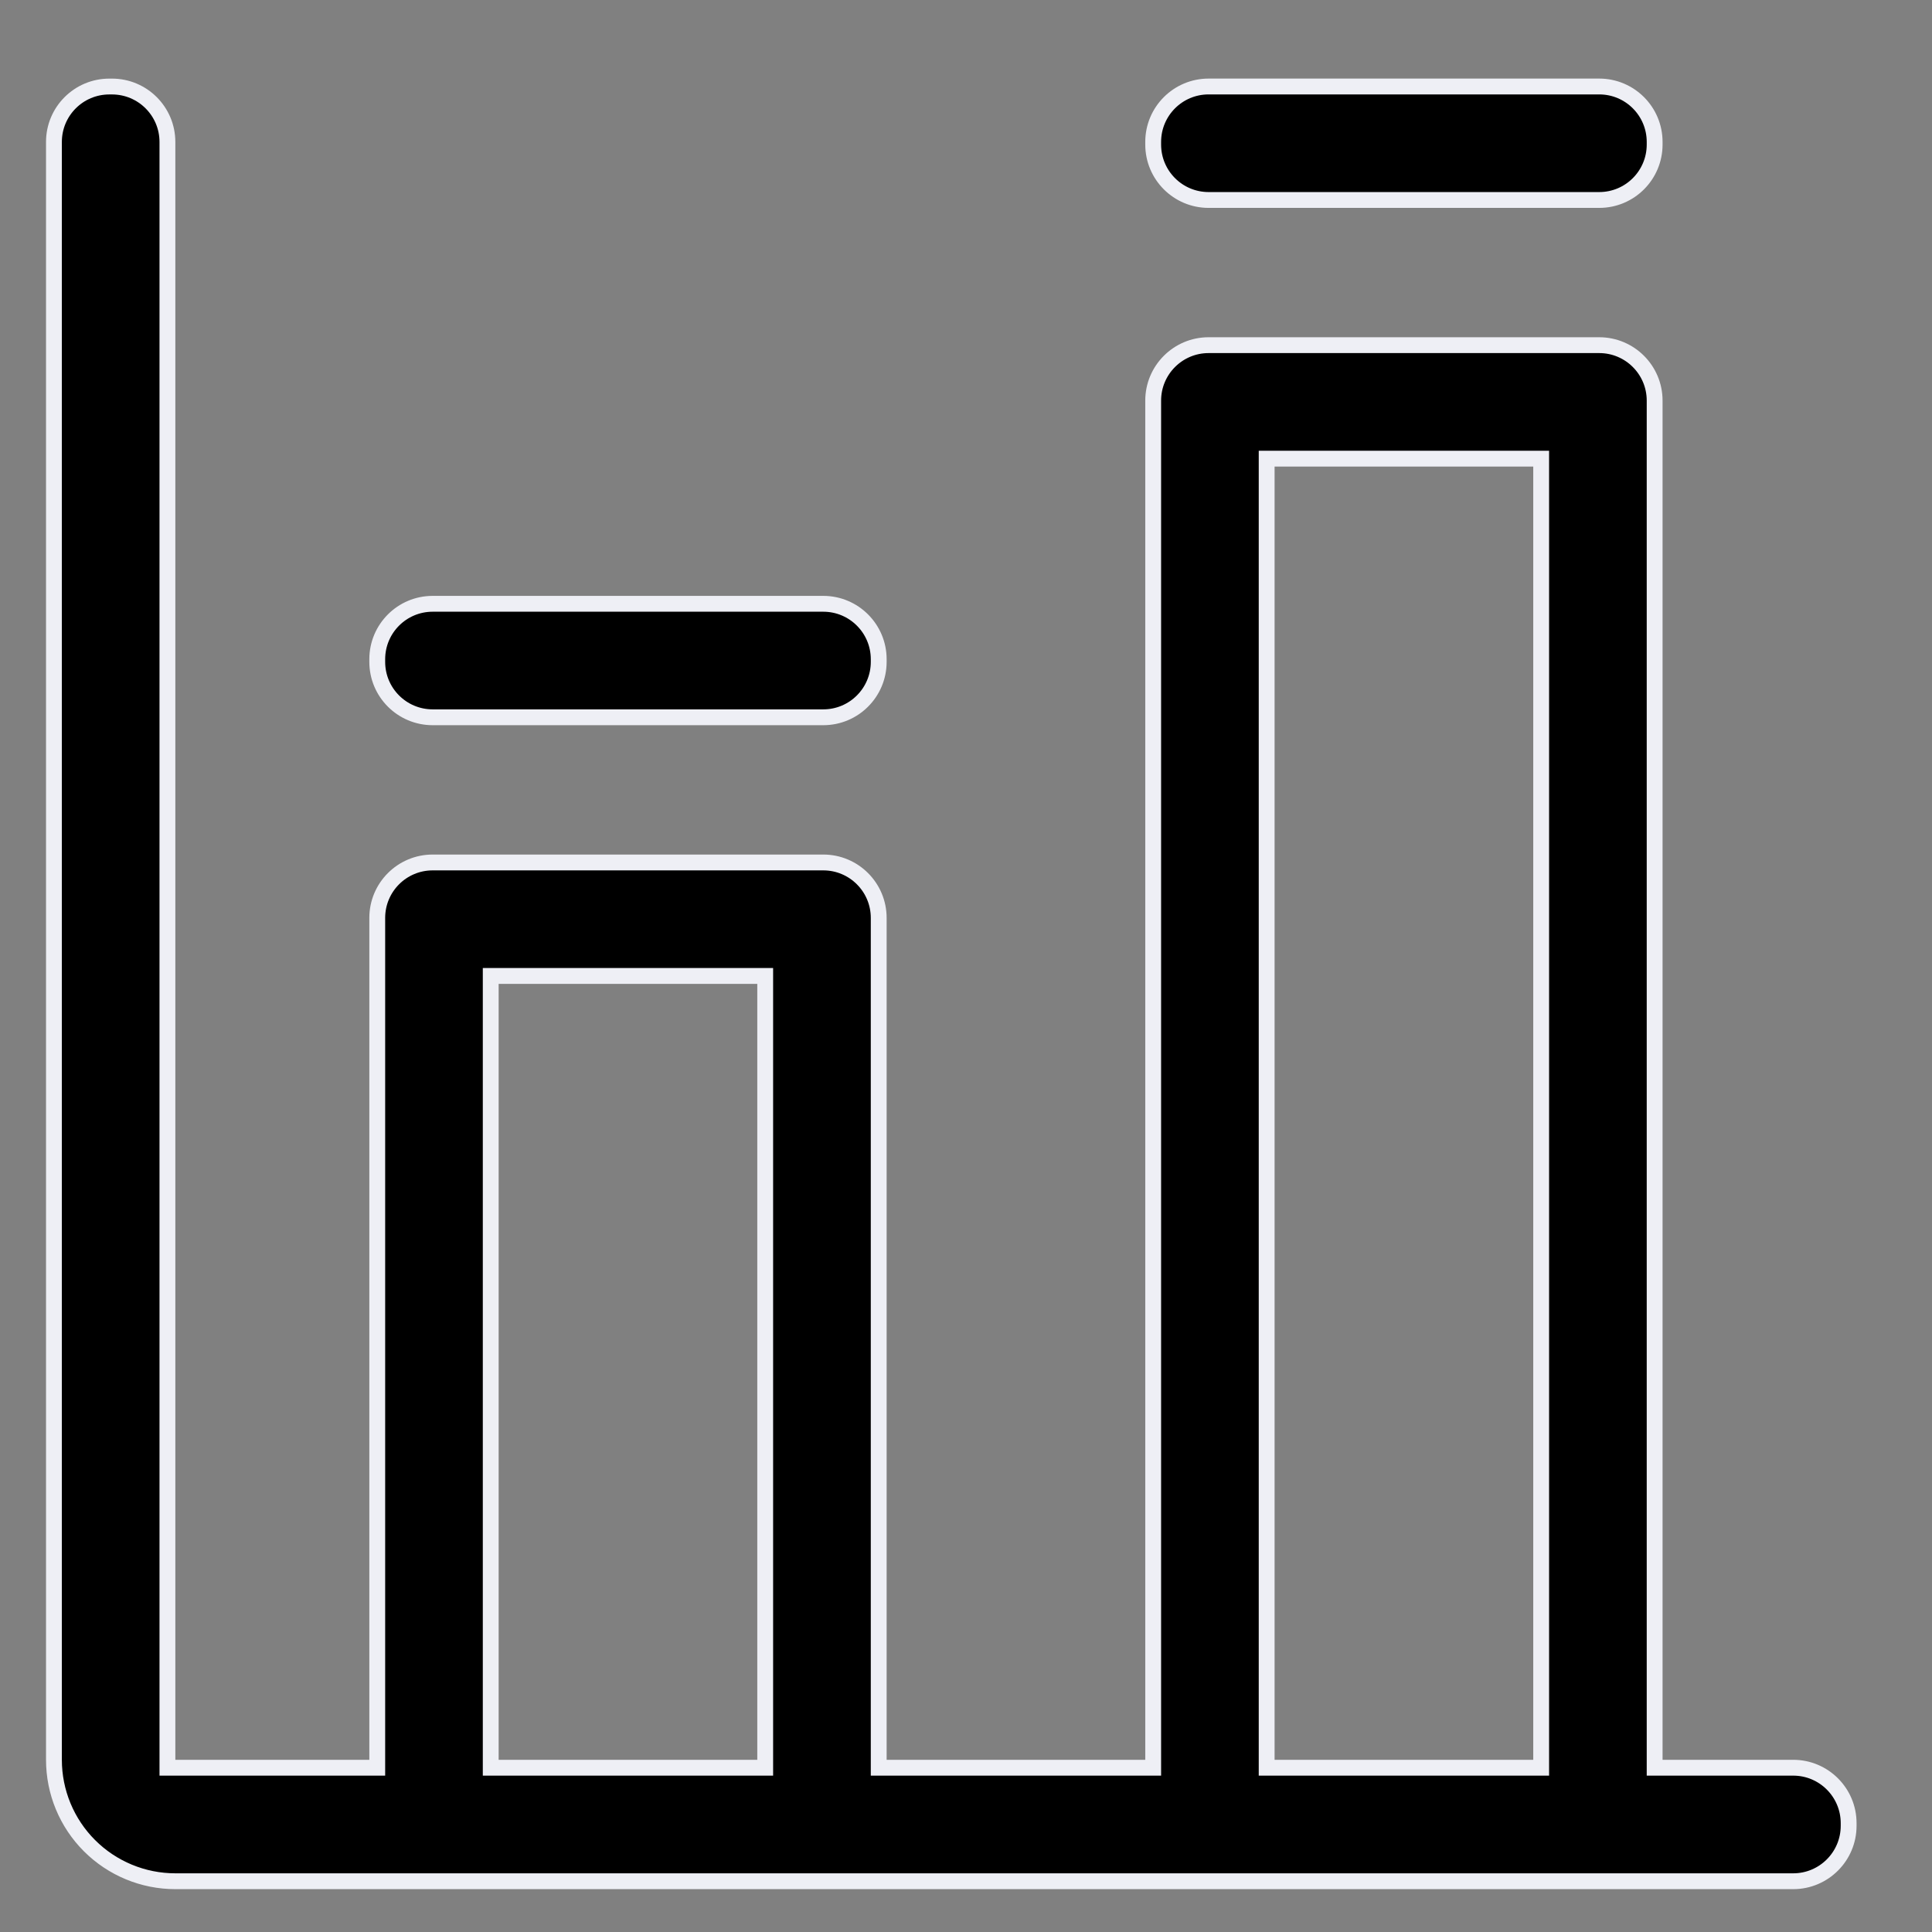 <svg width="61" height="61" viewBox="0 0 61 61" fill="none" xmlns="http://www.w3.org/2000/svg">
<rect x="0" y="0" width="61" height="61" fill="#808080" stroke="none"/>
<path d="M52.243 55.563V55.813H52.493H56.618C57.584 55.813 58.368 56.597 58.368 57.563V57.647C58.368 58.613 57.584 59.397 56.618 59.397H5.536C4.519 59.397 3.544 58.993 2.825 58.274C2.106 57.555 1.703 56.58 1.703 55.563V4.482C1.703 3.515 2.486 2.732 3.453 2.732H3.536C4.502 2.732 5.286 3.515 5.286 4.482V55.563V55.813H5.536H11.661H11.911V55.563V28.981C11.911 28.015 12.694 27.231 13.661 27.231H25.994C26.96 27.231 27.744 28.015 27.744 28.981V55.563V55.813H27.994H36.16H36.41V55.563V12.648C36.41 11.682 37.194 10.898 38.16 10.898H50.493C51.459 10.898 52.243 11.682 52.243 12.648V55.563ZM23.91 55.813H24.16V55.563V31.064V30.814H23.91H15.744H15.494V31.064V55.563V55.813H15.744H23.91ZM48.41 55.813H48.66V55.563V14.731V14.481H48.41H40.243H39.993V14.731V55.563V55.813H40.243H48.41Z" fill="black" stroke="#EEEFF5" stroke-width="0.5"/>
<path d="M38.16 2.731H50.493C51.459 2.731 52.243 3.514 52.243 4.481V4.564C52.243 5.531 51.459 6.314 50.493 6.314H38.16C37.194 6.314 36.41 5.531 36.41 4.564V4.481C36.41 3.514 37.194 2.731 38.16 2.731Z" fill="black" stroke="#EEEFF5" stroke-width="0.5"/>
<path d="M13.661 19.064H25.994C26.96 19.064 27.744 19.848 27.744 20.814V20.897C27.744 21.864 26.96 22.647 25.994 22.647H13.661C12.694 22.647 11.911 21.864 11.911 20.897V20.814C11.911 19.848 12.694 19.064 13.661 19.064Z" fill="black" stroke="#EEEFF5" stroke-width="0.5"/>
</svg>
